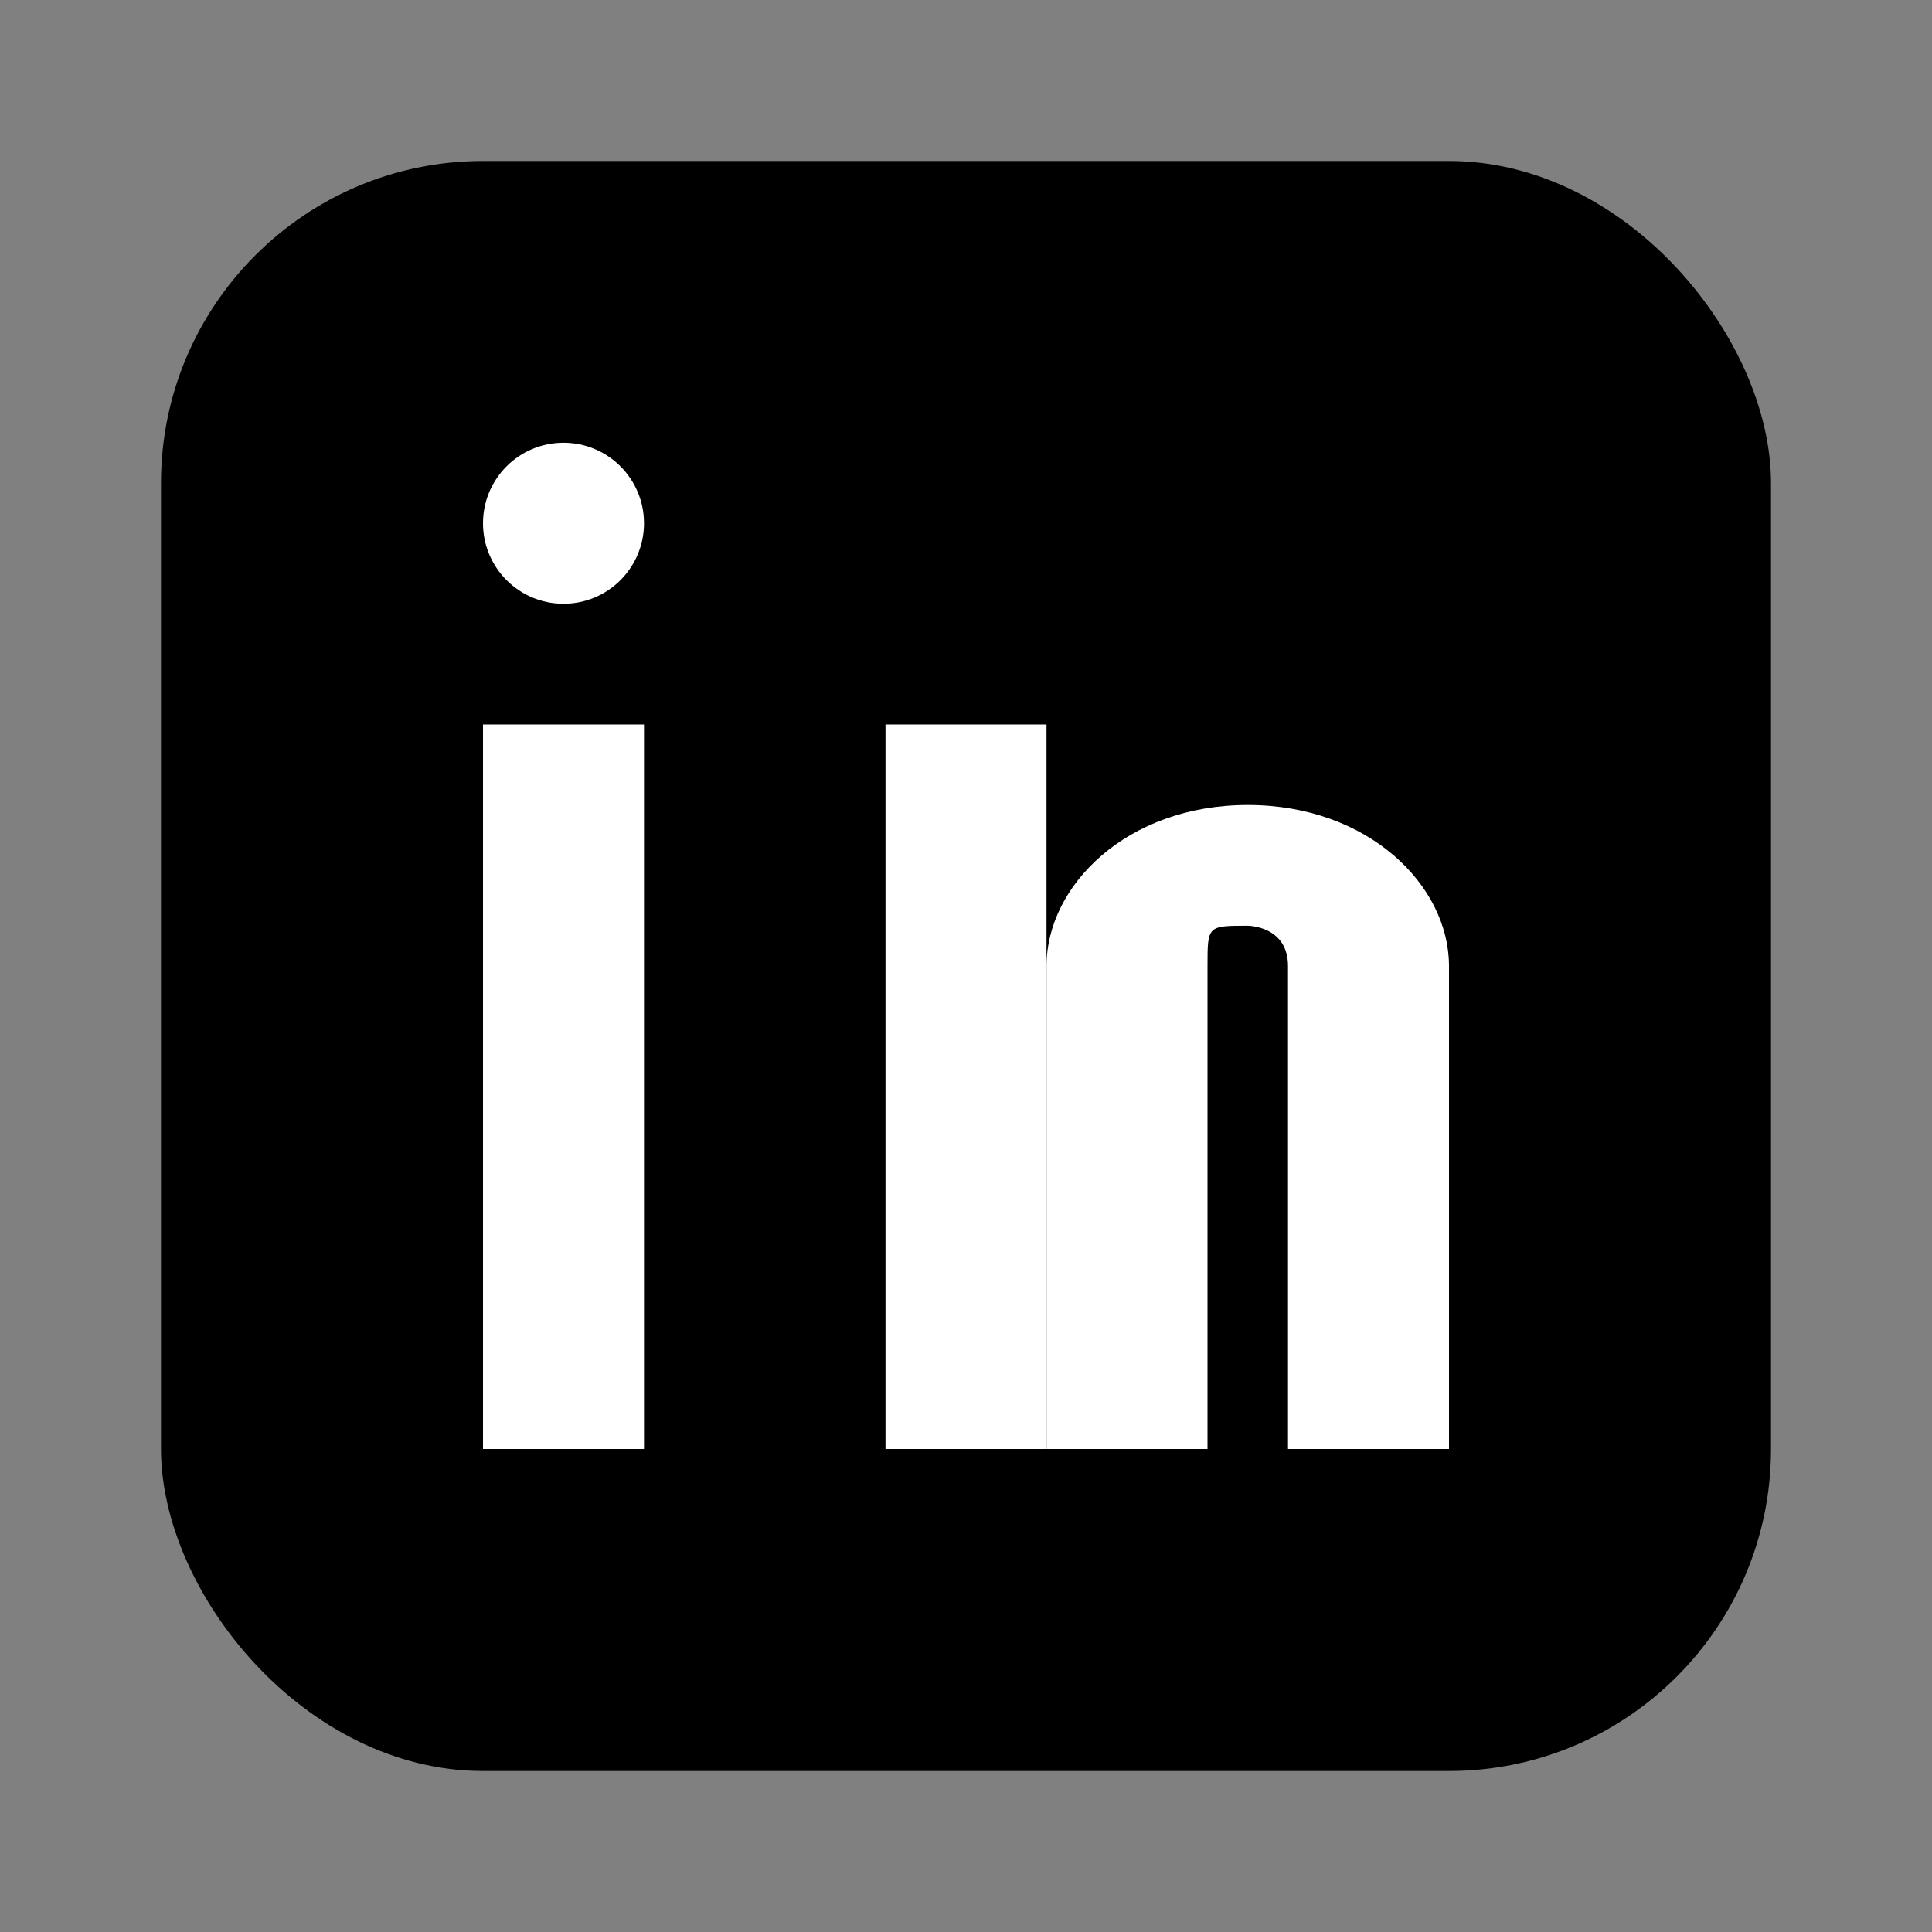 <svg width="24" height="24" viewBox="0 0 24 24" fill="none" xmlns="http://www.w3.org/2000/svg">
  <rect x="0" y="0" width="24" height="24" fill="#808080" stroke="none"/>
  <!-- LinkedIn Square Background -->
  <rect x="2" y="2" width="20" height="20" rx="4" fill="currentColor"/>
  
  <!-- "in" Text -->
  <rect x="6" y="9" width="2" height="9" fill="white"/>
  <circle cx="7" cy="6.5" r="1" fill="white"/>
  
  <rect x="11" y="9" width="2" height="9" fill="white"/>
  <path d="M 13 12 C 13 11 14 10 15.5 10 C 17 10 18 11 18 12 L 18 18 L 16 18 L 16 12 C 16 11.5 15.5 11.5 15.5 11.5 C 15 11.5 15 11.5 15 12 L 15 18 L 13 18 L 13 12 Z" fill="white"/>
</svg>
